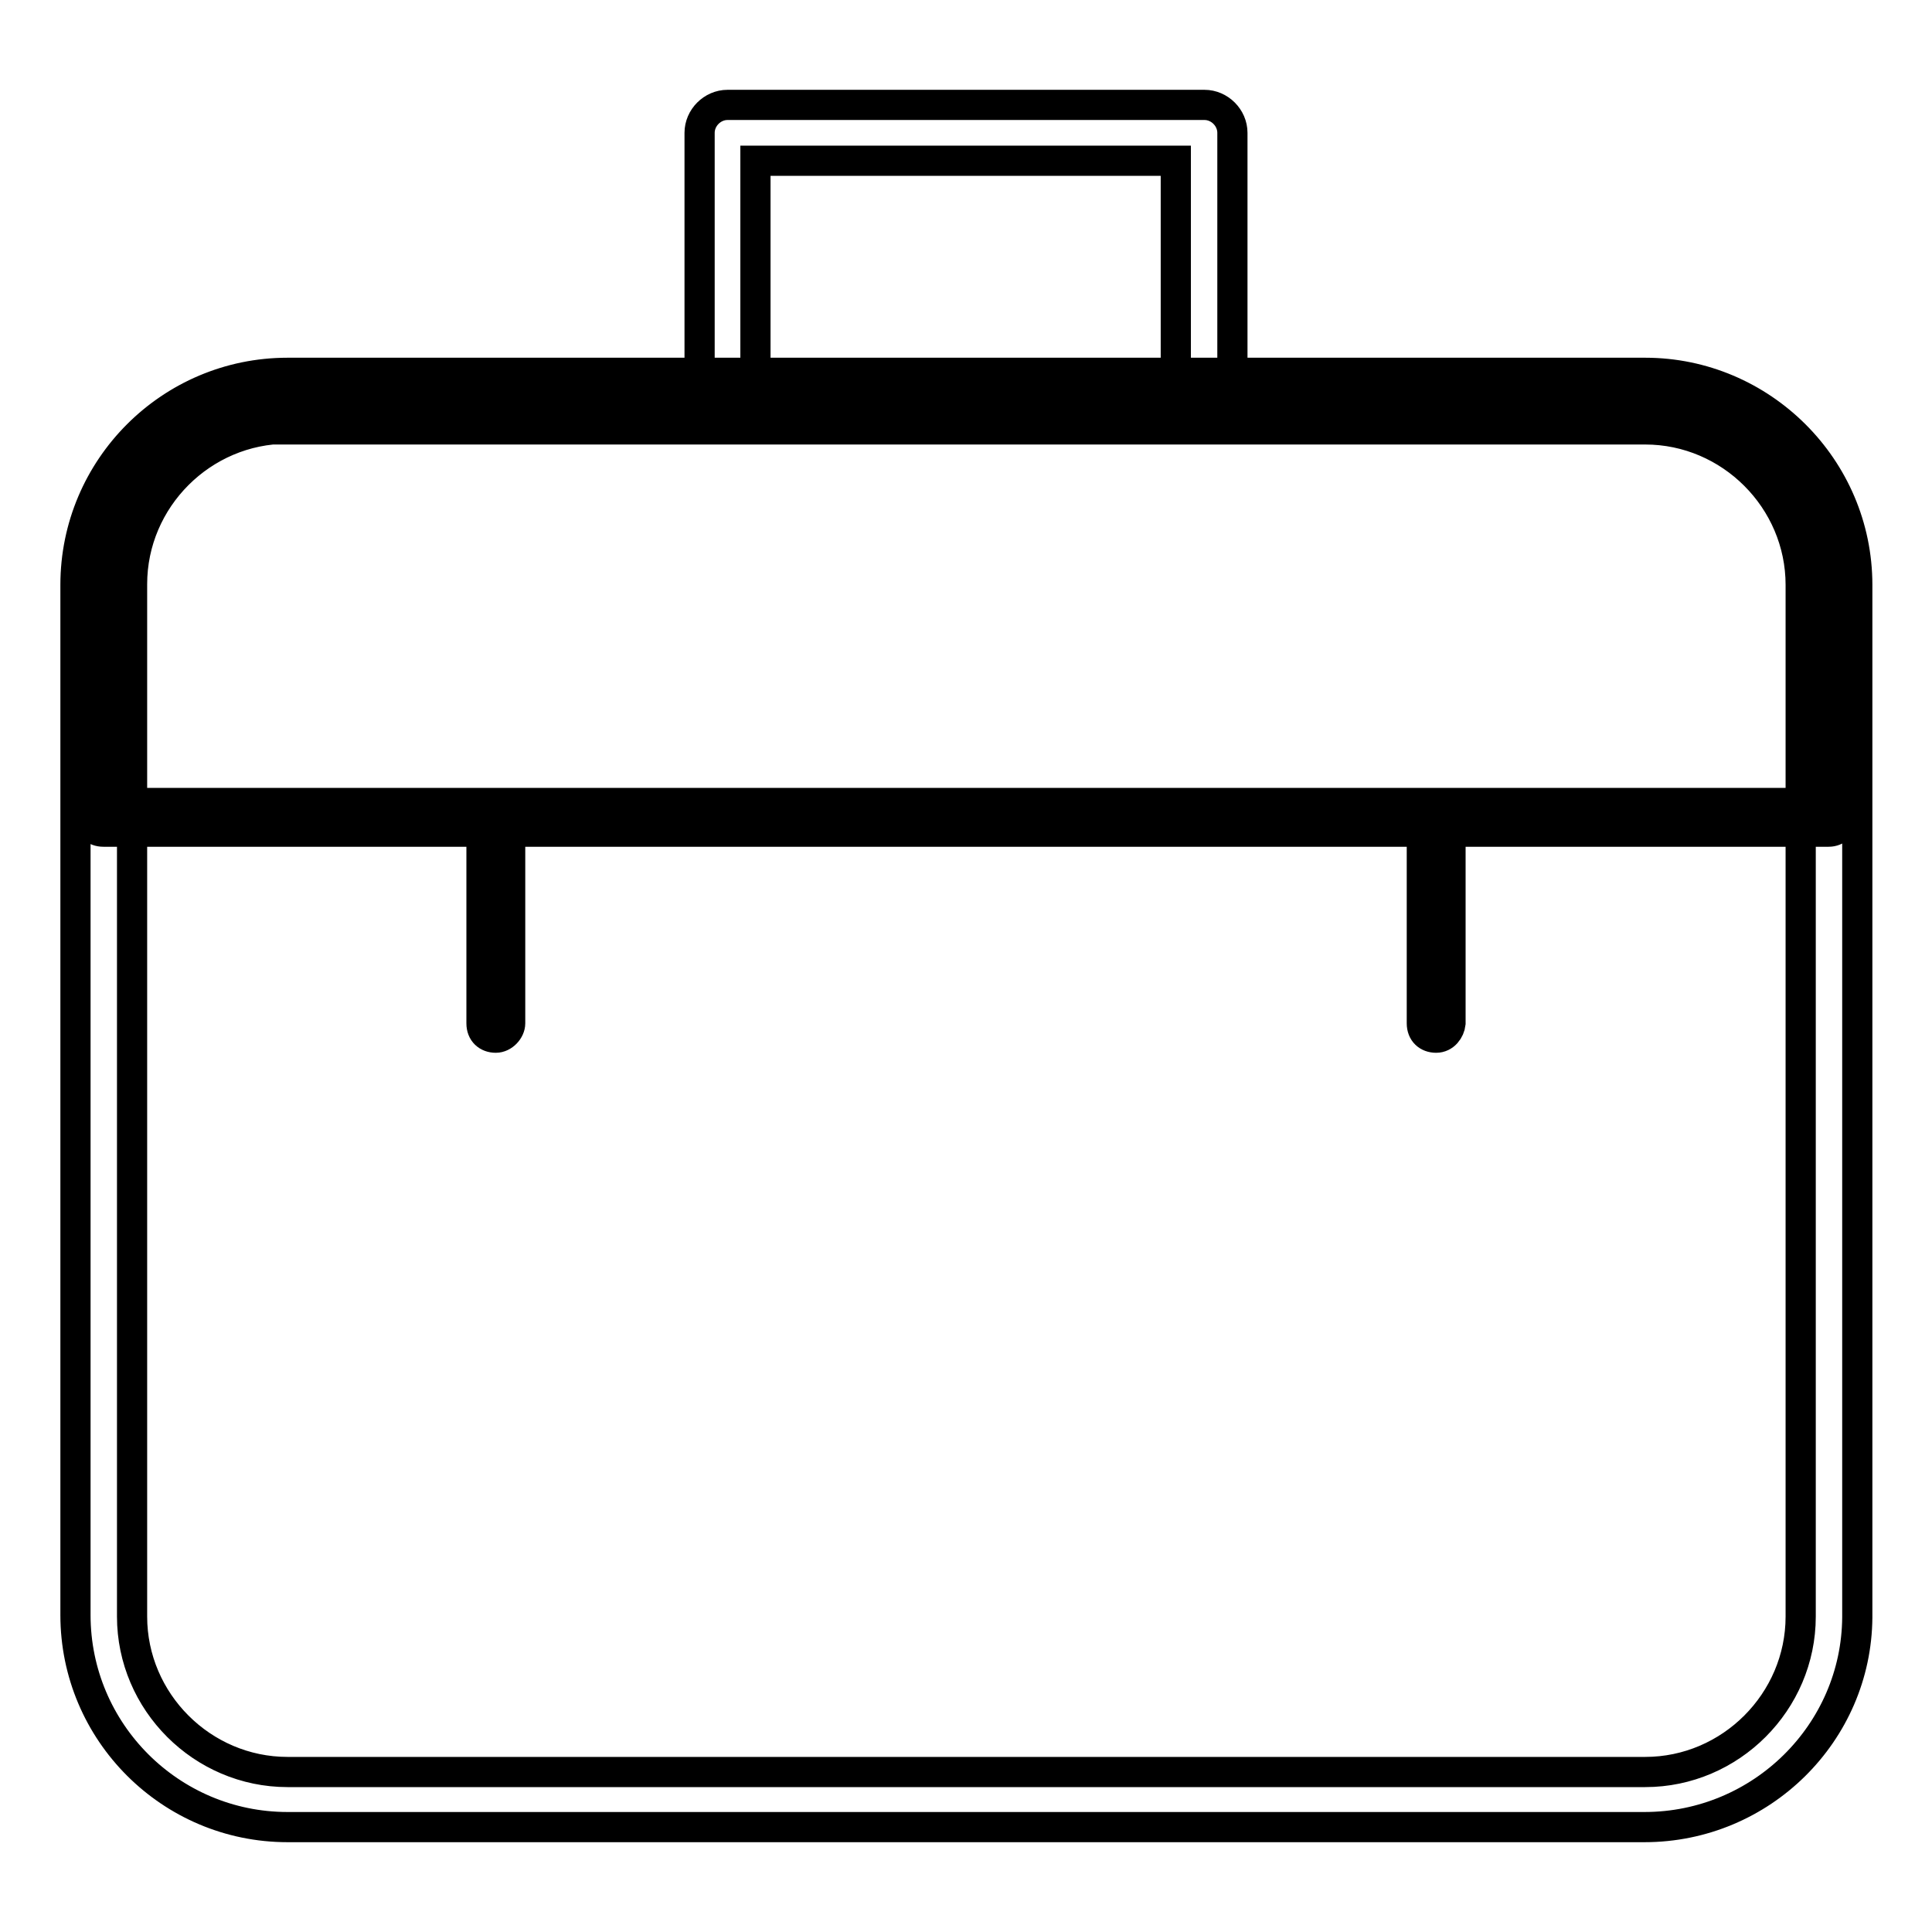 <?xml version="1.0" encoding="utf-8"?>
<!-- Svg Vector Icons : http://www.onlinewebfonts.com/icon -->
<!DOCTYPE svg PUBLIC "-//W3C//DTD SVG 1.1//EN" "http://www.w3.org/Graphics/SVG/1.1/DTD/svg11.dtd">
<svg version="1.1" xmlns="http://www.w3.org/2000/svg" xmlns:xlink="http://www.w3.org/1999/xlink" x="0px" y="0px" viewBox="0 0 256 256" enable-background="new 0 0 256 256" xml:space="preserve">
<g> <path stroke-width="4" fill-opacity="0" stroke="#000000"  d="M159.6,56.8H96.4c-2,0-3.7-1.7-3.7-3.7V17.6c0-2,1.7-3.7,3.7-3.7h63.2c2,0,3.7,1.7,3.7,3.7v35.5 C163.3,55.2,161.6,56.8,159.6,56.8z M100.1,49.4h55.7V21.3h-55.7V49.4z M217.9,242.1H38.1C22.6,242.1,10,229.5,10,214V77.5 C10,62,22.6,49.4,38.1,49.4h179.9c15.4,0,28.1,12.6,28.1,28.1v136.8C246,229.6,233.4,242.1,217.9,242.1z M38.1,56.8 c-11.3,0-20.6,9.3-20.6,20.6v136.8c0,11.3,9.3,20.6,20.6,20.6h179.9c11.3,0,20.6-9.3,20.6-20.6V77.5c0-11.3-9.3-20.6-20.6-20.6 H38.1z M190.3,137.5c-1.1,0-1.9-0.7-1.9-1.9v-27.3c0-1.1,0.7-1.9,1.9-1.9s1.9,0.7,1.9,1.9v27.3 C192.1,136.5,191.4,137.5,190.3,137.5z M65.7,137.5c-1.1,0-1.9-0.7-1.9-1.9v-27.3c0-1.1,0.7-1.9,1.9-1.9s1.9,0.7,1.9,1.9v27.3 C67.6,136.5,66.7,137.5,65.7,137.5z M242.3,110.2H13.7c-1.1,0-1.9-0.7-1.9-1.9V77.5c0-14.5,11.7-26.2,26.2-26.2h179.9 c14.5,0,26.2,11.7,26.2,26.2v31C244.1,109.4,243.4,110.2,242.3,110.2z M15.6,106.4h224.9v-29c0-12.5-10-22.5-22.5-22.5H38.1 c-12.5,0-22.5,10-22.5,22.5V106.4z"/></g>
</svg>